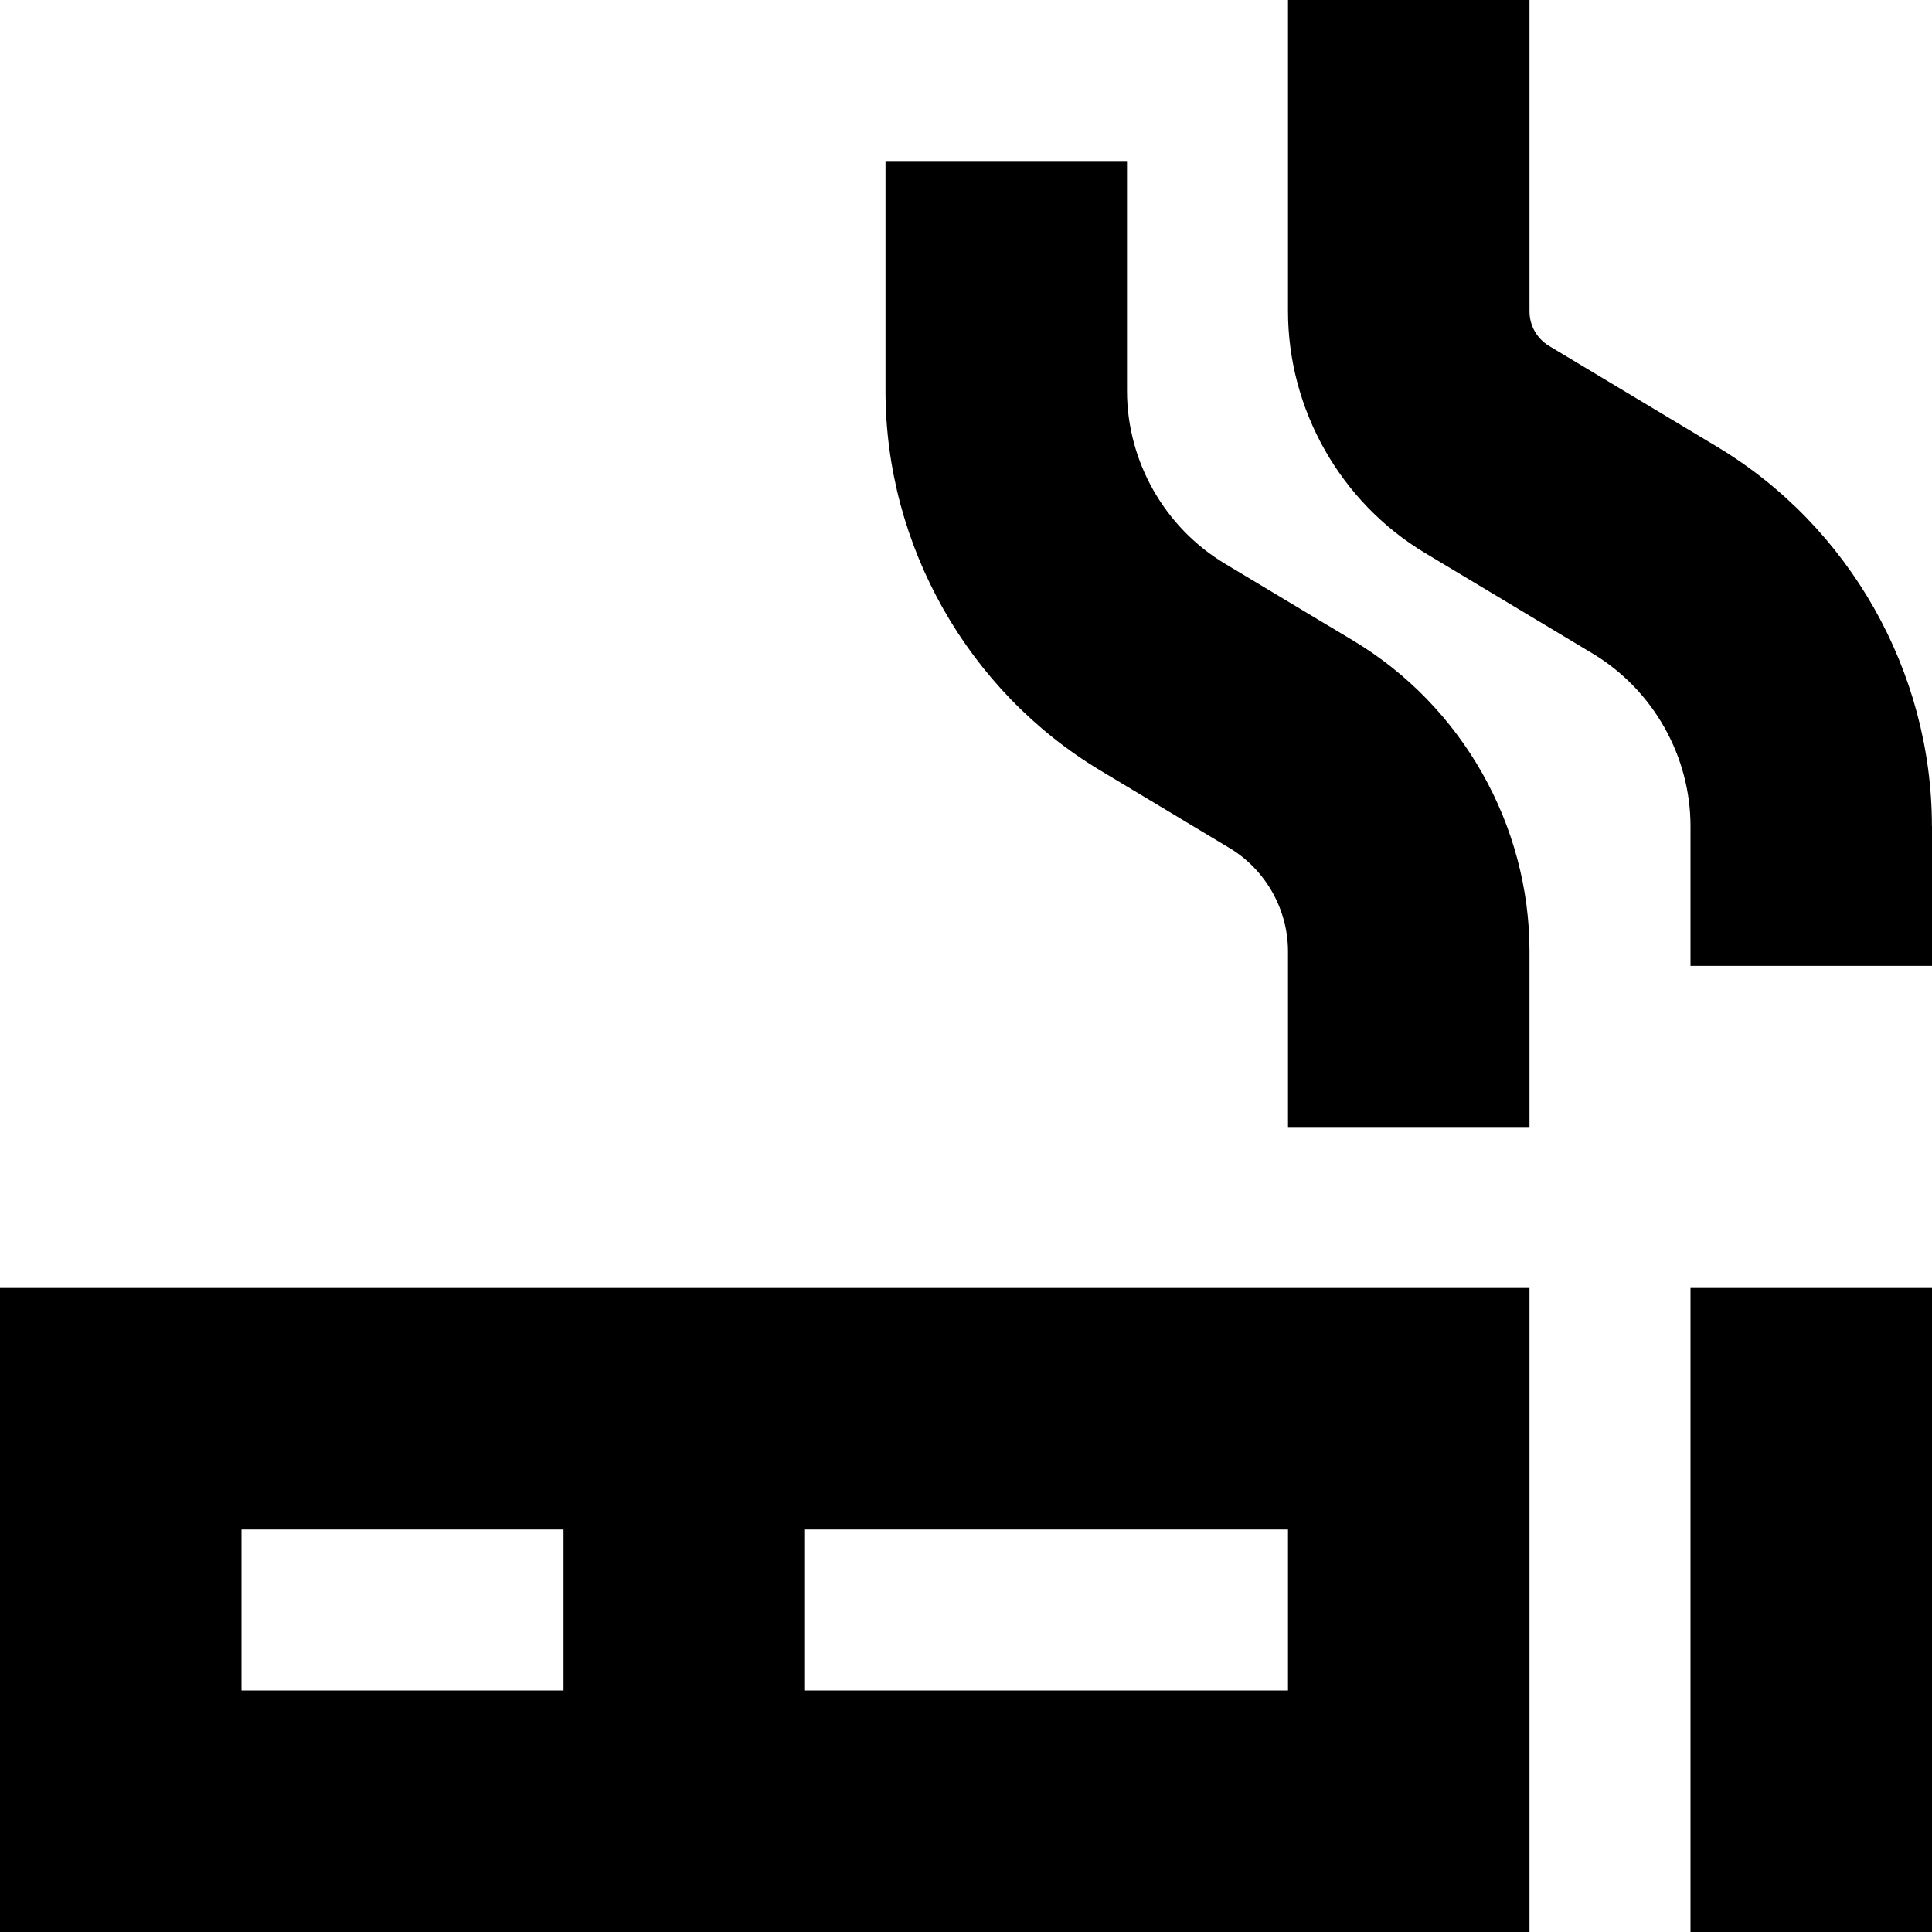 <?xml version="1.0" encoding="UTF-8"?>
<svg xmlns="http://www.w3.org/2000/svg" id="Layer_1" data-name="Layer 1" viewBox="0 0 24 24" width="512" height="512"><path d="m0,24h19v-8H0v8Zm16-3h-6v-2h6v2Zm-13-2h4v2H3v-2Zm18-3h3v8h-3v-8Zm-2-4.18v2.18h-3v-2.18c0-.524-.279-1.018-.729-1.287l-1.601-.961c-1.647-.988-2.67-2.795-2.67-4.716v-2.856h3v2.856c0,.873.465,1.694,1.213,2.144l1.602.961c1.348.81,2.185,2.288,2.185,3.859Zm5-1.556v1.735h-3v-1.735c0-.873-.465-1.694-1.213-2.144l-2.087-1.252c-1.049-.631-1.7-1.78-1.7-3.002V0h3v3.867c0,.178.091.339.244.431l2.085,1.251c1.647.988,2.67,2.795,2.67,4.716Z"/></svg>
